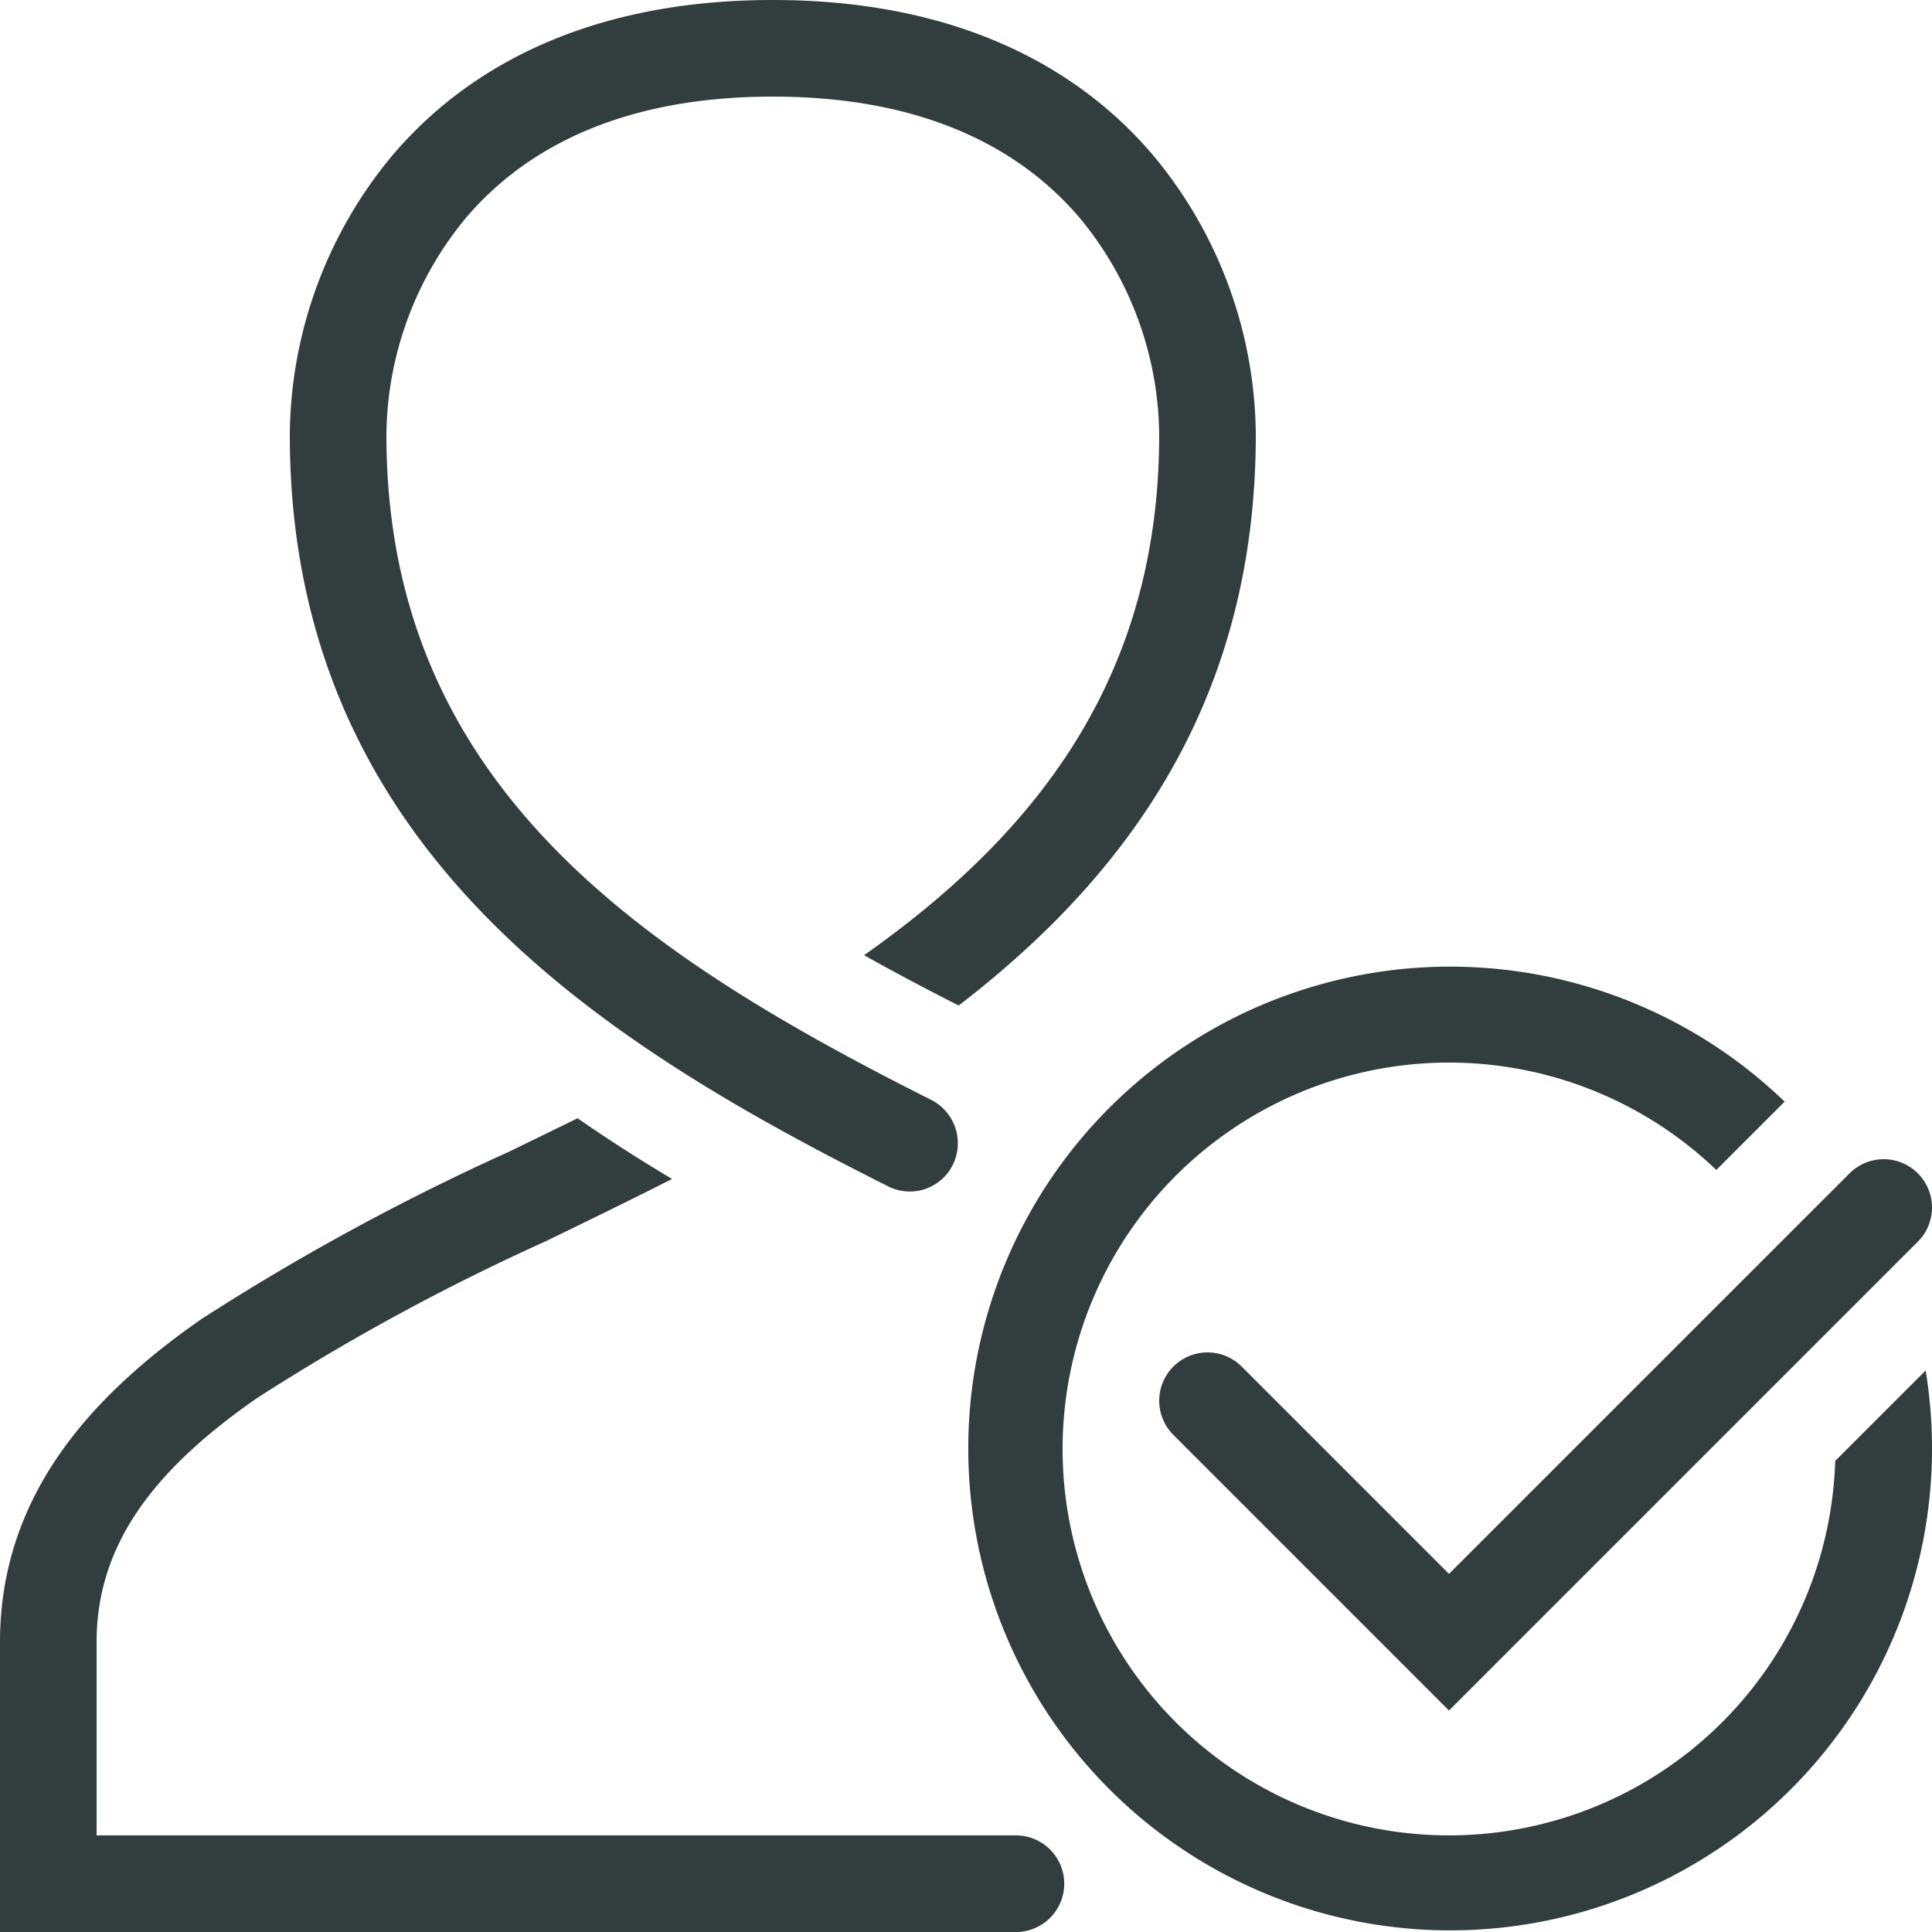 <?xml version="1.0" encoding="UTF-8"?>
<svg xmlns="http://www.w3.org/2000/svg" xmlns:xlink="http://www.w3.org/1999/xlink" width="70" height="70" viewBox="0 0 70 70">
  <defs>
    <clipPath id="a">
      <rect width="70" height="70" fill="#323d3e"></rect>
    </clipPath>
  </defs>
  <g clip-path="url(#a)">
    <path d="M28,3.5c5.662,0,9.091,2,11.133,4.411A12.494,12.494,0,0,1,42,15.75c0,8.821-4.478,14.476-10.693,18.859q1.645.921,3.428,1.822C40.83,31.746,45.5,25.4,45.5,15.75a15.986,15.986,0,0,0-3.7-10.1C39.034,2.376,34.588,0,28,0S16.966,2.376,14.2,5.651a15.986,15.986,0,0,0-3.7,10.1c0,15.016,11.305,22.024,21.688,27.237a1.737,1.737,0,0,0,2.268-.664,1.762,1.762,0,0,0-.726-2.478C23.3,34.6,14,28.476,14,15.75a12.494,12.494,0,0,1,2.867-7.839C18.909,5.5,22.338,3.5,28,3.5m8.749,63a1.751,1.751,0,1,1,0,3.5H0V59.5c0-5.222,3.187-8.853,7.314-11.718a85.671,85.671,0,0,1,11.1-6.04q1.259-.611,2.514-1.226c1.125.784,2.272,1.516,3.423,2.2l-.814.41c-1.283.642-2.547,1.255-3.779,1.854A80.446,80.446,0,0,0,9.311,50.656C5.563,53.259,3.5,55.972,3.5,59.5v7ZM66.493,52.931A14,14,0,1,1,62.185,42.39l2.353-2.352c.041-.041.082-.082.125-.121a17.459,17.459,0,1,0,5.107,9.738Zm2.994-10.418a1.75,1.75,0,0,1,0,2.475L52.5,61.975l-9.987-9.987a1.75,1.75,0,1,1,2.475-2.475L52.5,57.025,67.013,42.513a1.75,1.75,0,0,1,2.475,0" fill="#323d3e" fill-rule="evenodd"></path>
  </g>
</svg>
